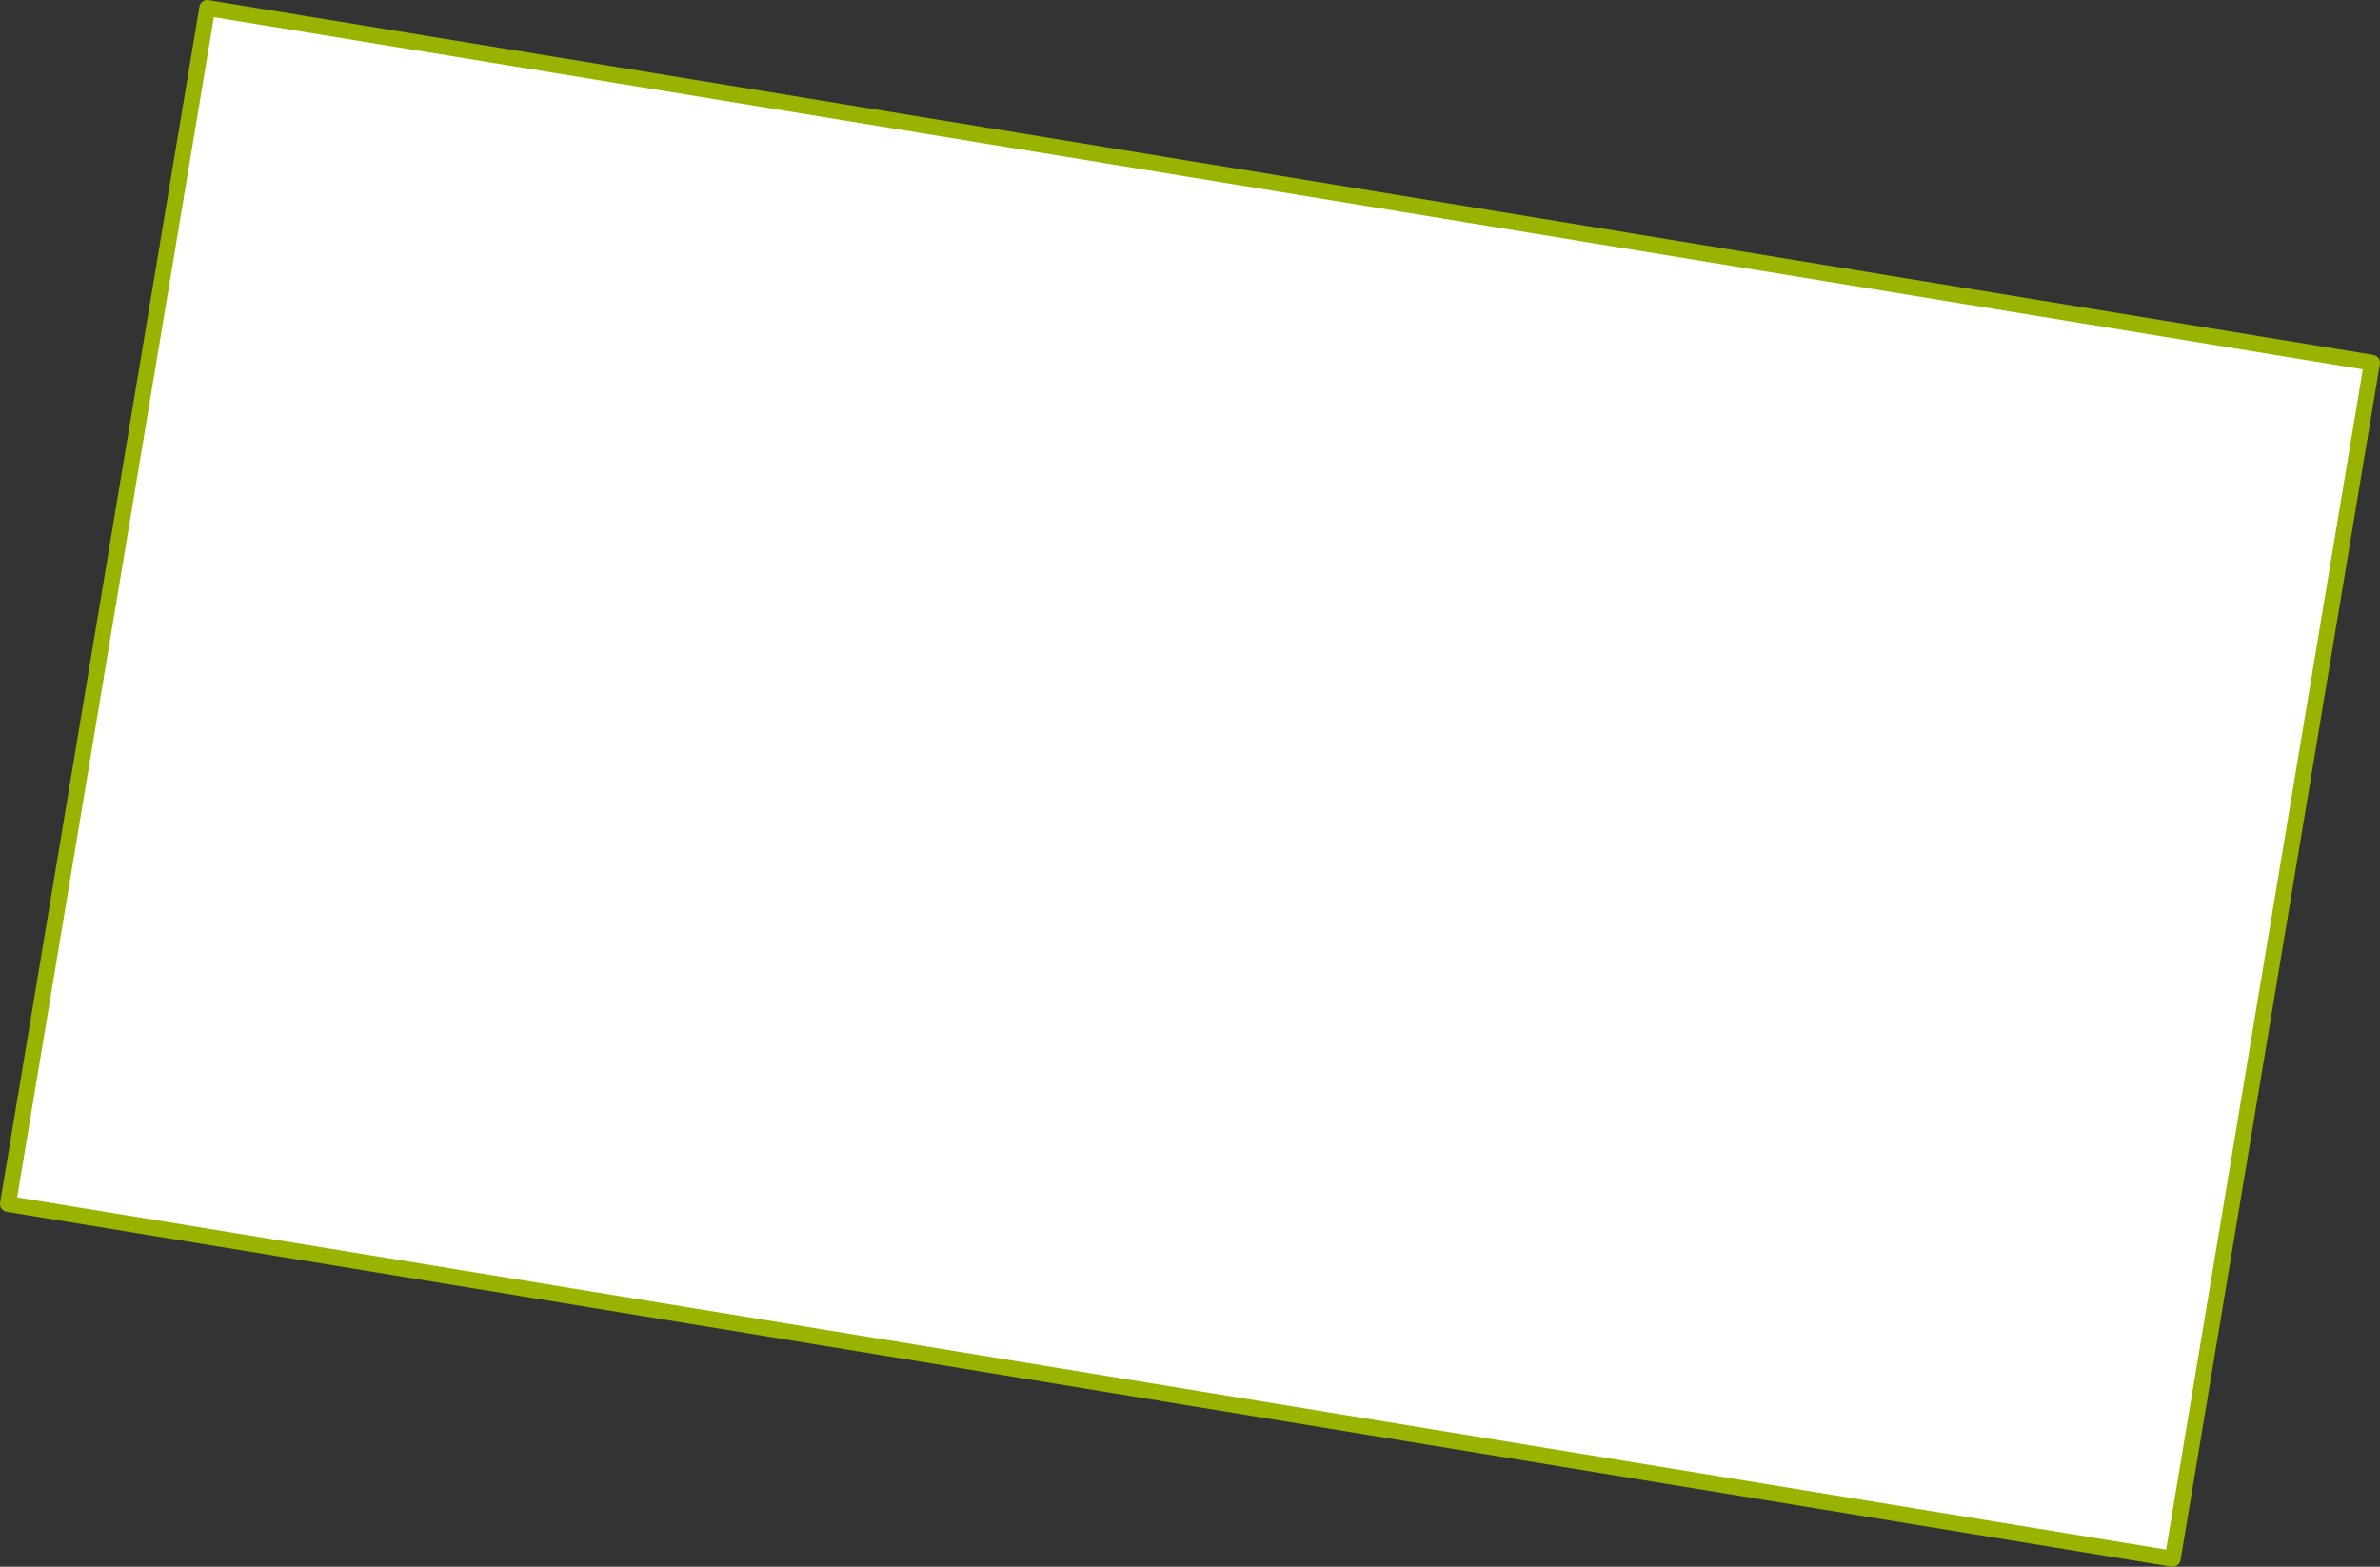 <?xml version="1.0" encoding="UTF-8" standalone="no"?>
<svg xmlns:xlink="http://www.w3.org/1999/xlink" height="19.65px" width="29.85px" xmlns="http://www.w3.org/2000/svg">
  <rect width="100%" height="100%" fill="#333333" stroke="none"/>
  <g transform="matrix(1.0, 0.0, 0.0, 1.0, 14.9, 9.85)">
    <path d="M-12.3 -9.75 L14.85 -5.3 12.35 9.7 -14.8 5.25 -12.3 -9.75" fill="#ffffff" fill-rule="evenodd" stroke="none"/>
    <path d="M-12.3 -9.75 L14.85 -5.3 12.35 9.7 -14.8 5.25 -12.3 -9.75 Z" fill="none" stroke="#9ab300" stroke-linecap="round" stroke-linejoin="round" stroke-width="0.2"/>
  </g>
</svg>
